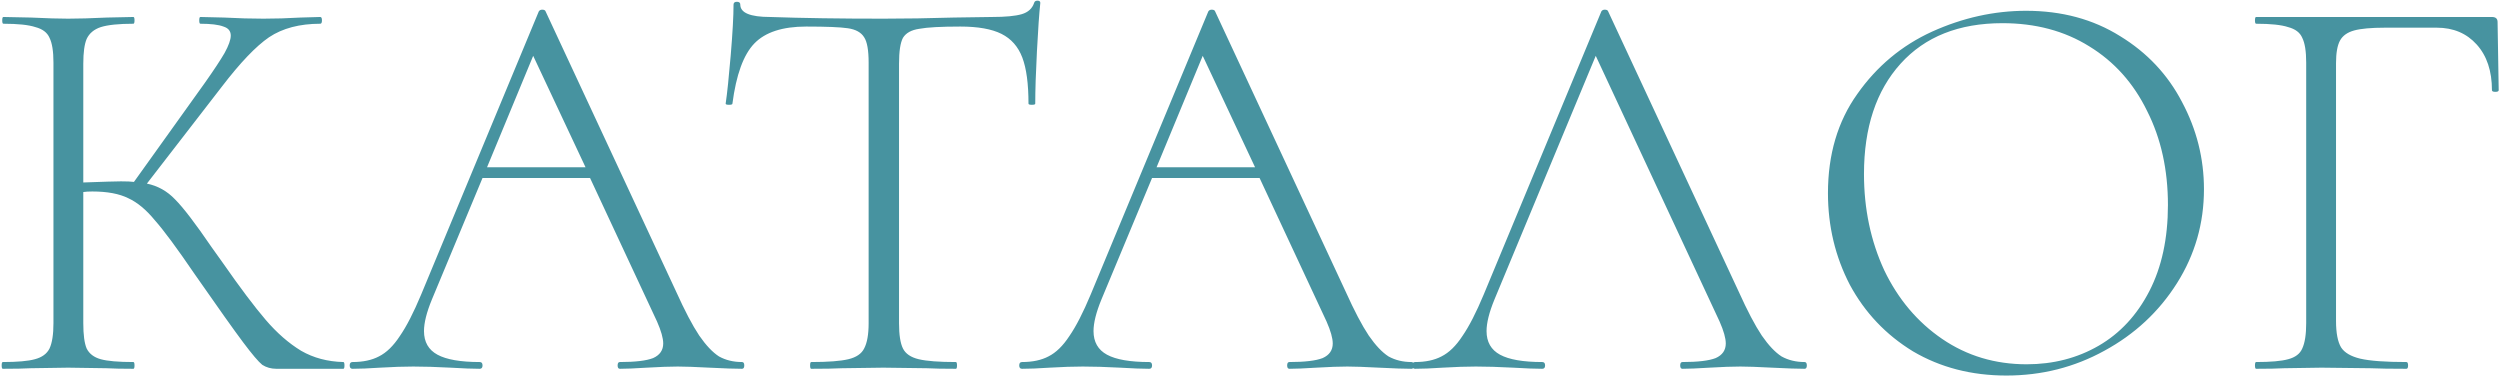 <?xml version="1.0" encoding="UTF-8"?> <svg xmlns="http://www.w3.org/2000/svg" width="1288" height="194" viewBox="0 0 1288 194" fill="none"> <path d="M176.89 186.52C177.277 186.52 177.47 187.1 177.47 188.26C177.47 189.42 177.277 190 176.89 190H142.38C139.673 190 137.257 189.323 135.13 187.97C133.197 186.423 129.91 182.557 125.27 176.37C120.63 170.183 112.317 158.487 100.33 141.28C91.243 127.94 84.38 118.66 79.74 113.44C75.293 108.027 70.75 104.257 66.11 102.13C61.47 99.81 55.283 98.65 47.55 98.65C45.617 98.65 44.07 98.747 42.91 98.94V166.51C42.91 172.503 43.49 176.853 44.65 179.56C46.003 182.267 48.42 184.103 51.9 185.07C55.38 186.037 60.987 186.52 68.72 186.52C69.107 186.52 69.3 187.1 69.3 188.26C69.3 189.42 69.107 190 68.72 190C62.92 190 58.28 189.903 54.8 189.71L35.08 189.42L15.94 189.71C12.46 189.903 7.627 190 1.44 190C1.053 190 0.86 189.42 0.86 188.26C0.86 187.1 1.053 186.52 1.44 186.52C8.98 186.52 14.49 186.037 17.97 185.07C21.643 184.103 24.157 182.267 25.51 179.56C26.863 176.66 27.54 172.31 27.54 166.51V32.24C27.54 26.44 26.863 22.187 25.51 19.48C24.35 16.773 21.933 14.937 18.26 13.97C14.78 12.81 9.27 12.23 1.73 12.23C1.343 12.23 1.15 11.65 1.15 10.49C1.15 9.33 1.343 8.75 1.73 8.75L15.94 9.04C24.06 9.427 30.44 9.62 35.08 9.62C40.3 9.62 46.97 9.427 55.09 9.04L68.72 8.75C69.107 8.75 69.3 9.33 69.3 10.49C69.3 11.65 69.107 12.23 68.72 12.23C61.18 12.23 55.573 12.81 51.9 13.97C48.42 15.13 46.003 17.16 44.65 20.06C43.49 22.767 42.91 27.02 42.91 32.82V94.01C53.35 93.623 59.827 93.43 62.34 93.43C65.433 93.43 67.657 93.527 69.01 93.72L105.55 42.68C110.19 36.107 113.573 30.983 115.7 27.31C117.827 23.443 118.89 20.447 118.89 18.32C118.89 16 117.633 14.453 115.12 13.68C112.607 12.713 108.643 12.23 103.23 12.23C102.843 12.23 102.65 11.65 102.65 10.49C102.65 9.33 102.843 8.75 103.23 8.75L115.41 9.04C122.757 9.427 129.523 9.62 135.71 9.62C141.897 9.62 148.277 9.427 154.85 9.04L165 8.75C165.58 8.75 165.87 9.33 165.87 10.49C165.87 11.65 165.58 12.23 165 12.23C154.367 12.23 145.57 14.55 138.61 19.19C131.843 23.83 123.723 32.337 114.25 44.71L75.68 94.59C81.287 95.75 86.12 98.457 90.18 102.71C94.433 106.963 100.717 115.18 109.03 127.36L114.83 135.48C123.723 148.24 131.07 158.003 136.87 164.77C142.67 171.537 148.76 176.853 155.14 180.72C161.52 184.393 168.77 186.327 176.89 186.52ZM382.289 186.52C383.063 186.52 383.449 187.1 383.449 188.26C383.449 189.42 383.063 190 382.289 190C378.809 190 373.203 189.807 365.469 189.42C358.123 189.033 352.709 188.84 349.229 188.84C345.169 188.84 339.853 189.033 333.279 189.42C327.093 189.807 322.453 190 319.359 190C318.586 190 318.199 189.42 318.199 188.26C318.199 187.1 318.586 186.52 319.359 186.52C327.286 186.52 332.989 185.843 336.469 184.49C339.949 182.943 341.689 180.43 341.689 176.95C341.689 174.243 340.626 170.473 338.499 165.64L303.989 91.69H248.599L222.499 154.33C219.793 160.903 218.439 166.317 218.439 170.57C218.439 176.177 220.759 180.237 225.399 182.75C230.039 185.263 237.289 186.52 247.149 186.52C248.116 186.52 248.599 187.1 248.599 188.26C248.599 189.42 248.116 190 247.149 190C243.669 190 238.643 189.807 232.069 189.42C224.723 189.033 218.343 188.84 212.929 188.84C208.096 188.84 202.393 189.033 195.819 189.42C190.019 189.807 185.283 190 181.609 190C180.643 190 180.159 189.42 180.159 188.26C180.159 187.1 180.643 186.52 181.609 186.52C187.023 186.52 191.566 185.553 195.239 183.62C199.106 181.687 202.683 178.207 205.969 173.18C209.449 168.153 213.123 161 216.989 151.72L277.599 5.85C277.986 5.27 278.566 4.98 279.339 4.98C280.306 4.98 280.886 5.27 281.079 5.85L348.359 150.27C352.806 160.13 356.769 167.67 360.249 172.89C363.729 177.917 367.113 181.493 370.399 183.62C373.879 185.553 377.843 186.52 382.289 186.52ZM250.919 86.18H301.669L274.699 28.76L250.919 86.18ZM415.329 13.68C403.149 13.68 394.256 16.58 388.649 22.38C383.042 28.18 379.272 38.523 377.339 53.41C377.339 53.797 376.759 53.99 375.599 53.99C374.439 53.99 373.859 53.797 373.859 53.41C374.632 48.19 375.502 39.877 376.469 28.47C377.436 16.87 377.919 8.17 377.919 2.37C377.919 1.403 378.499 0.92 379.659 0.92C380.819 0.92 381.399 1.403 381.399 2.37C381.399 6.623 386.522 8.75 396.769 8.75C413.396 9.33 432.826 9.62 455.059 9.62C466.466 9.62 478.549 9.427 491.309 9.04L511.029 8.75C517.989 8.75 523.112 8.267 526.399 7.3C529.686 6.333 531.812 4.4 532.779 1.5C532.972 0.727 533.552 0.34 534.519 0.34C535.486 0.34 535.969 0.727 535.969 1.5C535.389 6.913 534.809 15.227 534.229 26.44C533.649 37.46 533.359 46.45 533.359 53.41C533.359 53.797 532.779 53.99 531.619 53.99C530.459 53.99 529.879 53.797 529.879 53.41C529.879 43.163 528.816 35.237 526.689 29.63C524.562 24.023 520.986 19.963 515.959 17.45C510.932 14.937 503.876 13.68 494.789 13.68C484.736 13.68 477.679 14.067 473.619 14.84C469.559 15.42 466.756 16.967 465.209 19.48C463.856 21.993 463.179 26.44 463.179 32.82V166.51C463.179 172.503 463.856 176.853 465.209 179.56C466.562 182.267 469.269 184.103 473.329 185.07C477.389 186.037 483.769 186.52 492.469 186.52C492.856 186.52 493.049 187.1 493.049 188.26C493.049 189.42 492.856 190 492.469 190C486.089 190 481.062 189.903 477.389 189.71L455.059 189.42L433.889 189.71C430.022 189.903 424.706 190 417.939 190C417.552 190 417.359 189.42 417.359 188.26C417.359 187.1 417.552 186.52 417.939 186.52C426.639 186.52 433.019 186.037 437.079 185.07C441.139 184.103 443.846 182.267 445.199 179.56C446.746 176.66 447.519 172.31 447.519 166.51V32.24C447.519 25.86 446.746 21.51 445.199 19.19C443.652 16.677 440.849 15.13 436.789 14.55C432.922 13.97 425.769 13.68 415.329 13.68ZM727.231 186.52C728.004 186.52 728.391 187.1 728.391 188.26C728.391 189.42 728.004 190 727.231 190C723.751 190 718.144 189.807 710.411 189.42C703.064 189.033 697.651 188.84 694.171 188.84C690.111 188.84 684.794 189.033 678.221 189.42C672.034 189.807 667.394 190 664.301 190C663.527 190 663.141 189.42 663.141 188.26C663.141 187.1 663.527 186.52 664.301 186.52C672.227 186.52 677.931 185.843 681.411 184.49C684.891 182.943 686.631 180.43 686.631 176.95C686.631 174.243 685.567 170.473 683.441 165.64L648.931 91.69H593.541L567.441 154.33C564.734 160.903 563.381 166.317 563.381 170.57C563.381 176.177 565.701 180.237 570.341 182.75C574.981 185.263 582.231 186.52 592.091 186.52C593.057 186.52 593.541 187.1 593.541 188.26C593.541 189.42 593.057 190 592.091 190C588.611 190 583.584 189.807 577.011 189.42C569.664 189.033 563.284 188.84 557.871 188.84C553.037 188.84 547.334 189.033 540.761 189.42C534.961 189.807 530.224 190 526.551 190C525.584 190 525.101 189.42 525.101 188.26C525.101 187.1 525.584 186.52 526.551 186.52C531.964 186.52 536.507 185.553 540.181 183.62C544.047 181.687 547.624 178.207 550.911 173.18C554.391 168.153 558.064 161 561.931 151.72L622.541 5.85C622.927 5.27 623.507 4.98 624.281 4.98C625.247 4.98 625.827 5.27 626.021 5.85L693.301 150.27C697.747 160.13 701.711 167.67 705.191 172.89C708.671 177.917 712.054 181.493 715.341 183.62C718.821 185.553 722.784 186.52 727.231 186.52ZM595.861 86.18H646.611L619.641 28.76L595.861 86.18ZM929.721 186.52C930.494 186.52 930.881 187.1 930.881 188.26C930.881 189.42 930.494 190 929.721 190C926.241 190 920.634 189.807 912.901 189.42C905.554 189.033 900.141 188.84 896.661 188.84C892.601 188.84 887.284 189.033 880.711 189.42C874.524 189.807 869.884 190 866.791 190C866.018 190 865.631 189.42 865.631 188.26C865.631 187.1 866.018 186.52 866.791 186.52C874.718 186.52 880.421 185.843 883.901 184.49C887.381 182.943 889.121 180.43 889.121 176.95C889.121 174.243 888.058 170.473 885.931 165.64L822.131 28.76L769.931 154.33C767.224 160.903 765.871 166.317 765.871 170.57C765.871 176.177 768.191 180.237 772.831 182.75C777.471 185.263 784.721 186.52 794.581 186.52C795.548 186.52 796.031 187.1 796.031 188.26C796.031 189.42 795.548 190 794.581 190C791.101 190 786.074 189.807 779.501 189.42C772.154 189.033 765.774 188.84 760.361 188.84C755.528 188.84 749.824 189.033 743.251 189.42C737.451 189.807 732.714 190 729.041 190C728.074 190 727.591 189.42 727.591 188.26C727.591 187.1 728.074 186.52 729.041 186.52C734.454 186.52 738.998 185.553 742.671 183.62C746.538 181.687 750.114 178.207 753.401 173.18C756.881 168.153 760.554 161 764.421 151.72L825.031 5.85C825.418 5.27 825.998 4.98 826.771 4.98C827.738 4.98 828.318 5.27 828.511 5.85L895.791 150.27C900.238 160.13 904.201 167.67 907.681 172.89C911.161 177.917 914.544 181.493 917.831 183.62C921.311 185.553 925.274 186.52 929.721 186.52ZM1033.69 193.48C1015.71 193.48 999.666 189.323 985.553 181.01C971.633 172.503 960.806 161.097 953.073 146.79C945.533 132.29 941.763 116.533 941.763 99.52C941.763 79.607 946.789 62.593 956.843 48.48C966.896 34.173 979.753 23.443 995.413 16.29C1011.27 9.137 1027.41 5.56 1043.84 5.56C1062.21 5.56 1078.35 9.91 1092.27 18.61C1106.19 27.117 1116.83 38.427 1124.17 52.54C1131.71 66.653 1135.48 81.637 1135.48 97.49C1135.48 115.083 1130.84 131.227 1121.56 145.92C1112.28 160.613 1099.81 172.213 1084.15 180.72C1068.69 189.227 1051.87 193.48 1033.69 193.48ZM1044.13 187.68C1057.86 187.68 1070.23 184.49 1081.25 178.11C1092.27 171.73 1100.97 162.353 1107.35 149.98C1113.73 137.607 1116.92 122.817 1116.92 105.61C1116.92 87.437 1113.35 71.293 1106.19 57.18C1099.23 42.873 1089.28 31.757 1076.32 23.83C1063.56 15.903 1048.68 11.94 1031.66 11.94C1009.24 11.94 991.739 18.9 979.173 32.82C966.606 46.74 960.323 65.687 960.323 89.66C960.323 107.64 963.803 124.17 970.763 139.25C977.916 154.137 987.873 165.93 1000.63 174.63C1013.39 183.33 1027.89 187.68 1044.13 187.68ZM1162.34 190C1161.96 190 1161.76 189.42 1161.76 188.26C1161.76 187.1 1161.96 186.52 1162.34 186.52C1169.88 186.52 1175.39 186.037 1178.87 185.07C1182.55 184.103 1184.96 182.267 1186.12 179.56C1187.48 176.66 1188.15 172.31 1188.15 166.51V32.24C1188.15 26.44 1187.48 22.187 1186.12 19.48C1184.96 16.773 1182.55 14.937 1178.87 13.97C1175.39 12.81 1169.88 12.23 1162.34 12.23C1161.96 12.23 1161.76 11.65 1161.76 10.49C1161.76 9.33 1161.96 8.75 1162.34 8.75H1283.85C1285.79 8.75 1286.75 9.62 1286.75 11.36L1287.33 46.45C1287.33 47.03 1286.75 47.32 1285.59 47.32C1284.43 47.32 1283.85 47.03 1283.85 46.45C1283.85 36.59 1281.24 28.76 1276.02 22.96C1270.8 17.16 1263.94 14.26 1255.43 14.26H1228.75C1221.6 14.26 1216.28 14.743 1212.8 15.71C1209.32 16.677 1206.91 18.417 1205.55 20.93C1204.2 23.443 1203.52 27.31 1203.52 32.53V165.35C1203.52 171.537 1204.39 176.08 1206.13 178.98C1207.87 181.687 1211.16 183.62 1215.99 184.78C1221.02 185.94 1228.95 186.52 1239.77 186.52C1240.35 186.52 1240.64 187.1 1240.64 188.26C1240.64 189.42 1240.35 190 1239.77 190C1231.85 190 1225.66 189.903 1221.21 189.71L1195.98 189.42L1176.84 189.71C1173.36 189.903 1168.53 190 1162.34 190Z" fill="#4793A0"></path> </svg> 